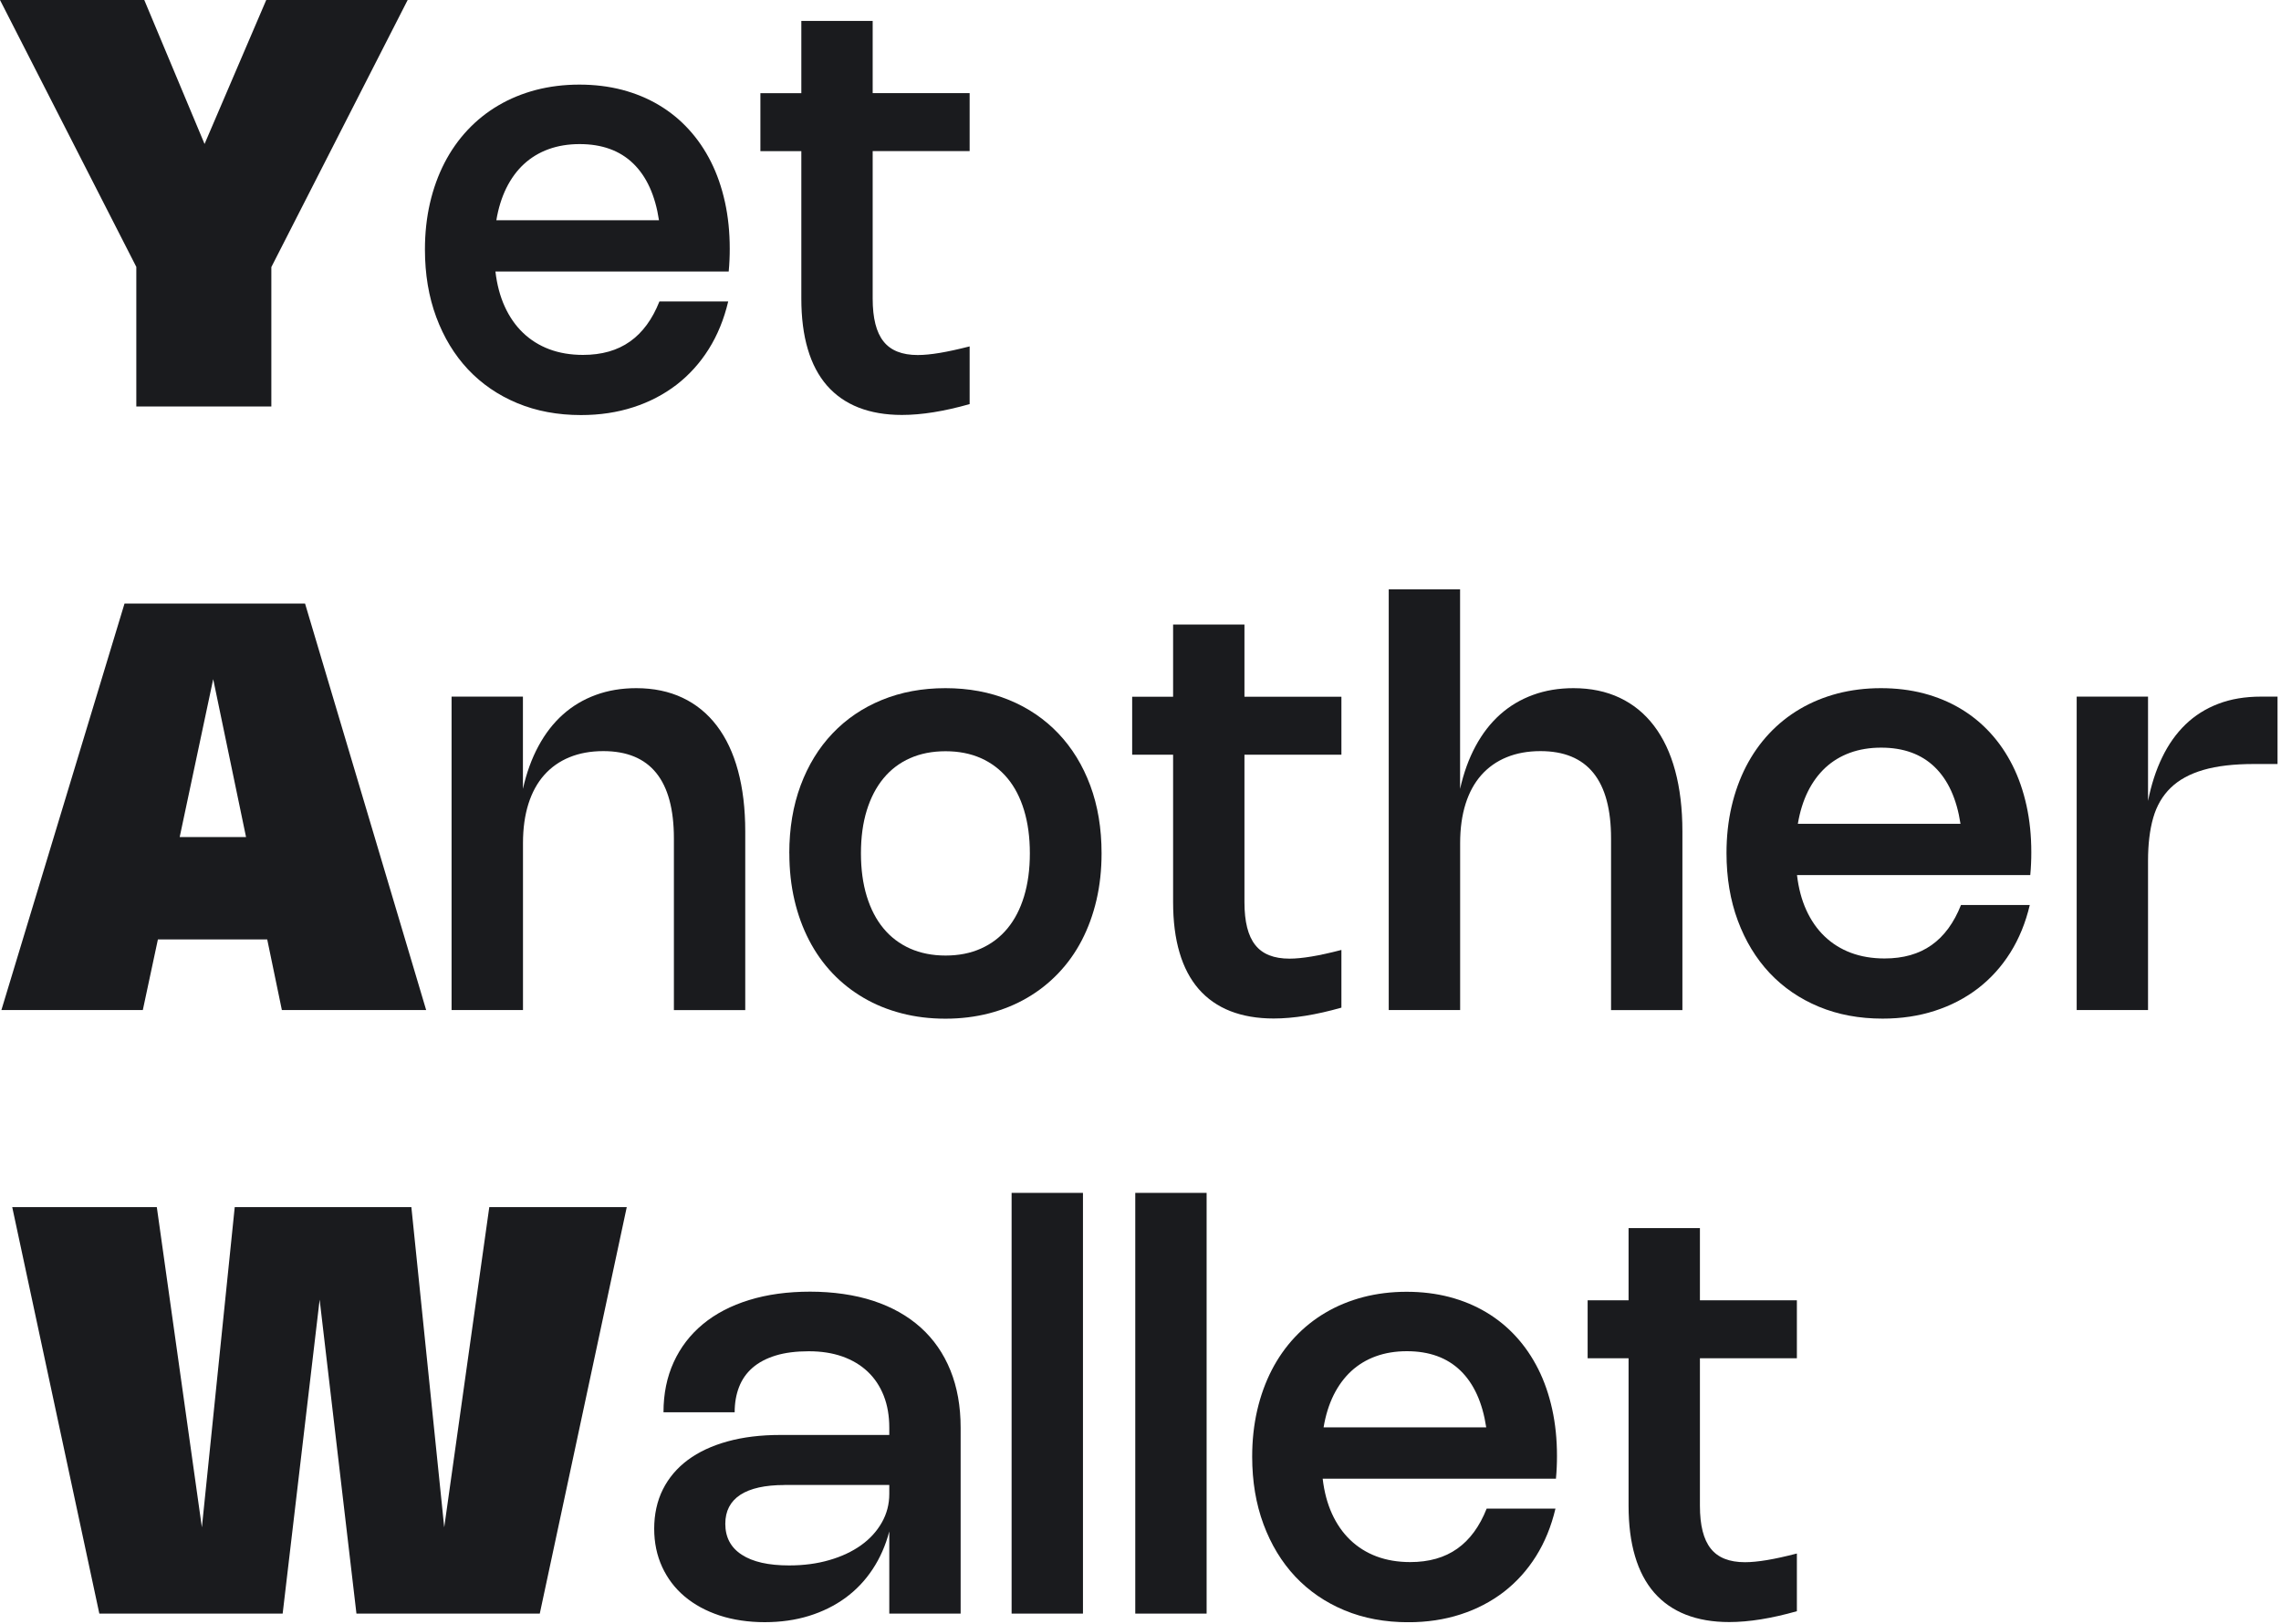 <svg width="375" height="267" viewBox="0 0 375 267" fill="none" xmlns="http://www.w3.org/2000/svg">
<g clip-path="url(#clip0_3945_1315)">
<path d="M67.02 0L44.61 43.91V66.83H22.41V43.88L0 0H23.72L33.63 23.67L43.77 0H67.02Z" fill="#1A1B1E"/>
<path d="M119.72 49.56C119.03 52.47 117.97 55.08 116.52 57.39C115.07 59.7 113.3 61.65 111.22 63.26C109.13 64.86 106.76 66.1 104.12 66.95C101.47 67.81 98.61 68.24 95.52 68.24C91.69 68.24 88.19 67.59 85.04 66.28C81.89 64.97 79.19 63.12 76.94 60.73C74.7 58.34 72.96 55.47 71.72 52.13C70.48 48.79 69.86 45.08 69.86 41.02C69.86 38.31 70.14 35.76 70.69 33.38C71.24 31 72.04 28.8 73.07 26.79C74.11 24.78 75.37 22.98 76.86 21.39C78.35 19.8 80.03 18.45 81.92 17.34C83.8 16.23 85.87 15.38 88.1 14.79C90.34 14.21 92.72 13.91 95.24 13.91C97.76 13.91 100.1 14.2 102.29 14.77C104.48 15.35 106.49 16.18 108.32 17.27C110.15 18.36 111.79 19.69 113.23 21.27C114.67 22.84 115.89 24.63 116.89 26.62C117.89 28.61 118.65 30.81 119.18 33.21C119.71 35.61 119.97 38.17 119.97 40.9C119.97 41.51 119.96 42.12 119.93 42.72C119.91 43.33 119.86 43.97 119.8 44.64H81.45C81.7 46.79 82.21 48.71 82.98 50.4C83.75 52.09 84.75 53.53 85.98 54.71C87.21 55.89 88.66 56.8 90.31 57.42C91.97 58.04 93.81 58.35 95.84 58.35C98.92 58.35 101.5 57.62 103.57 56.15C105.64 54.69 107.25 52.49 108.41 49.56H119.72ZM108.34 36.22C107.72 32.12 106.3 29.01 104.1 26.88C101.9 24.75 98.96 23.69 95.3 23.69C93.43 23.69 91.72 23.97 90.18 24.53C88.64 25.09 87.29 25.91 86.13 26.98C84.97 28.05 84.01 29.37 83.24 30.92C82.48 32.47 81.93 34.23 81.6 36.21H108.33L108.34 36.22Z" fill="#1A1B1E"/>
<path d="M159.4 66.44C155.24 67.62 151.53 68.22 148.28 68.22C145.58 68.22 143.21 67.81 141.14 67C139.08 66.19 137.35 64.98 135.95 63.38C134.56 61.78 133.5 59.78 132.8 57.39C132.09 55 131.74 52.23 131.74 49.08V24.85H125.01V15.32H131.74V3.44H143.47V15.31H159.41V24.84H143.47V49.1C143.47 52.29 144.06 54.64 145.25 56.13C146.43 57.63 148.31 58.37 150.88 58.37C151.91 58.37 153.12 58.25 154.5 58.02C155.89 57.79 157.52 57.43 159.41 56.95V66.44H159.4Z" fill="#1A1B1E"/>
<path d="M0.23 166.06L20.471 99.23H50.151L70.061 166.06H46.34L43.931 154.45H25.96L23.48 166.06H0.23ZM40.45 137.62L35.05 111.66L29.541 137.62H40.45Z" fill="#1A1B1E"/>
<path d="M85.97 166.06H74.24V114.53H85.97V129.7C86.56 127.07 87.41 124.72 88.52 122.67C89.63 120.61 90.97 118.88 92.55 117.47C94.13 116.06 95.93 114.99 97.96 114.25C99.98 113.51 102.2 113.14 104.6 113.14C107.45 113.14 109.99 113.67 112.21 114.72C114.43 115.77 116.31 117.3 117.84 119.31C119.37 121.32 120.54 123.78 121.33 126.71C122.12 129.63 122.52 132.96 122.52 136.7V166.07H110.79V137.86C110.79 128.28 106.92 123.49 99.18 123.49C97.11 123.49 95.25 123.83 93.62 124.5C91.98 125.17 90.6 126.15 89.46 127.43C88.32 128.72 87.46 130.3 86.87 132.17C86.28 134.05 85.98 136.19 85.98 138.61V166.07L85.97 166.06Z" fill="#1A1B1E"/>
<path d="M129.76 140.29C129.76 136.19 130.38 132.48 131.62 129.14C132.86 125.81 134.61 122.95 136.87 120.58C139.13 118.2 141.83 116.37 144.98 115.08C148.13 113.79 151.61 113.14 155.43 113.14C159.25 113.14 162.73 113.79 165.88 115.08C169.03 116.37 171.73 118.21 173.99 120.58C176.25 122.96 178 125.81 179.24 129.14C180.48 132.47 181.1 136.19 181.1 140.29C181.1 143.02 180.82 145.58 180.26 147.98C179.7 150.38 178.89 152.59 177.84 154.61C176.79 156.63 175.5 158.43 173.98 160.02C172.46 161.61 170.75 162.96 168.85 164.06C166.95 165.17 164.87 166.01 162.62 166.6C160.37 167.18 157.97 167.48 155.43 167.48C152.89 167.48 150.49 167.19 148.23 166.6C145.97 166.02 143.89 165.17 141.99 164.06C140.09 162.95 138.38 161.61 136.87 160.02C135.36 158.43 134.08 156.63 133.03 154.61C131.98 152.59 131.17 150.38 130.61 147.98C130.05 145.58 129.77 143.02 129.77 140.29H129.76ZM141.54 140.29C141.54 142.92 141.86 145.28 142.5 147.36C143.14 149.44 144.05 151.2 145.25 152.64C146.44 154.08 147.9 155.18 149.62 155.95C151.34 156.71 153.28 157.1 155.45 157.1C157.62 157.1 159.55 156.72 161.27 155.95C162.98 155.19 164.44 154.08 165.63 152.64C166.82 151.2 167.73 149.44 168.36 147.36C168.99 145.28 169.31 142.92 169.31 140.29C169.31 137.66 168.99 135.3 168.36 133.22C167.73 131.14 166.82 129.38 165.63 127.95C164.44 126.52 162.99 125.42 161.27 124.65C159.56 123.89 157.62 123.51 155.45 123.51C153.28 123.51 151.34 123.89 149.62 124.65C147.9 125.41 146.44 126.52 145.25 127.96C144.06 129.4 143.14 131.16 142.5 133.23C141.86 135.3 141.54 137.65 141.54 140.29Z" fill="#1A1B1E"/>
<path d="M220.52 165.67C216.36 166.85 212.65 167.45 209.4 167.45C206.7 167.45 204.33 167.04 202.26 166.23C200.2 165.42 198.47 164.21 197.07 162.61C195.68 161.01 194.62 159.01 193.92 156.62C193.21 154.23 192.86 151.46 192.86 148.31V124.08H186.13V114.55H192.86V102.68H204.59V114.55H220.53V124.08H204.59V148.34C204.59 151.53 205.18 153.88 206.37 155.37C207.55 156.87 209.43 157.61 212 157.61C213.03 157.61 214.24 157.49 215.62 157.26C217.01 157.03 218.64 156.67 220.53 156.18V165.67H220.52Z" fill="#1A1B1E"/>
<path d="M240.04 166.06H228.31V96.89H240.04V129.7C240.63 127.07 241.48 124.72 242.59 122.67C243.7 120.61 245.04 118.88 246.62 117.47C248.2 116.06 250 114.99 252.03 114.25C254.05 113.51 256.27 113.14 258.67 113.14C261.52 113.14 264.06 113.67 266.28 114.72C268.5 115.77 270.38 117.3 271.91 119.31C273.44 121.32 274.61 123.78 275.4 126.71C276.19 129.63 276.59 132.96 276.59 136.7V166.07H264.86V137.86C264.86 128.28 260.99 123.49 253.25 123.49C251.18 123.49 249.32 123.83 247.69 124.5C246.05 125.17 244.67 126.15 243.53 127.43C242.39 128.72 241.53 130.3 240.94 132.17C240.35 134.05 240.05 136.19 240.05 138.61V166.07L240.04 166.06Z" fill="#1A1B1E"/>
<path d="M333.7 148.79C333.01 151.7 331.95 154.31 330.5 156.62C329.05 158.93 327.28 160.88 325.2 162.49C323.11 164.09 320.74 165.33 318.1 166.18C315.45 167.04 312.59 167.47 309.5 167.47C305.67 167.47 302.17 166.82 299.02 165.51C295.87 164.2 293.17 162.35 290.92 159.96C288.68 157.57 286.94 154.7 285.7 151.36C284.46 148.02 283.84 144.31 283.84 140.25C283.84 137.54 284.12 134.99 284.67 132.61C285.22 130.23 286.02 128.03 287.05 126.02C288.09 124.01 289.35 122.21 290.84 120.62C292.33 119.03 294.01 117.68 295.9 116.57C297.78 115.46 299.85 114.61 302.08 114.02C304.32 113.44 306.7 113.14 309.22 113.14C311.74 113.14 314.08 113.43 316.27 114C318.46 114.58 320.47 115.41 322.3 116.5C324.13 117.59 325.77 118.92 327.21 120.5C328.65 122.07 329.87 123.86 330.87 125.85C331.87 127.84 332.63 130.04 333.16 132.44C333.69 134.84 333.95 137.4 333.95 140.13C333.95 140.74 333.94 141.34 333.91 141.95C333.89 142.56 333.84 143.2 333.78 143.87H295.43C295.68 146.02 296.19 147.94 296.96 149.63C297.73 151.32 298.73 152.76 299.96 153.94C301.19 155.12 302.64 156.03 304.29 156.65C305.95 157.27 307.79 157.58 309.82 157.58C312.9 157.58 315.48 156.85 317.55 155.38C319.62 153.92 321.23 151.72 322.39 148.79H333.7ZM322.31 135.45C321.69 131.35 320.27 128.24 318.07 126.11C315.87 123.98 312.93 122.92 309.27 122.92C307.4 122.92 305.69 123.2 304.15 123.76C302.61 124.32 301.26 125.14 300.1 126.21C298.94 127.29 297.98 128.6 297.21 130.15C296.45 131.7 295.9 133.46 295.57 135.44H322.3L322.31 135.45Z" fill="#1A1B1E"/>
<path d="M353.14 166.06H341.41V114.53H353.14V131.68C353.67 129.02 354.44 126.62 355.47 124.51C356.49 122.39 357.77 120.59 359.3 119.11C360.83 117.63 362.63 116.5 364.7 115.71C366.76 114.92 369.1 114.53 371.72 114.53H374.43V125.61H370.57C367.25 125.61 364.48 125.93 362.25 126.58C360.02 127.23 358.23 128.2 356.88 129.51C355.52 130.82 354.56 132.47 353.99 134.46C353.42 136.45 353.14 138.81 353.14 141.52V166.06Z" fill="#1A1B1E"/>
<path d="M67.63 198.46L73.03 251.11L80.44 198.46H103.04L88.74 265.29H58.6L52.55 213.67L46.47 265.29H16.33L2.01 198.46H25.78L33.19 251.11L38.59 198.46H67.64H67.63Z" fill="#1A1B1E"/>
<path d="M109.08 232.18C109.08 229.14 109.64 226.4 110.76 223.95C111.88 221.5 113.48 219.42 115.56 217.7C117.64 215.98 120.17 214.66 123.15 213.74C126.13 212.82 129.48 212.36 133.19 212.36C136.9 212.36 140.54 212.87 143.6 213.88C146.66 214.89 149.26 216.36 151.38 218.27C153.5 220.18 155.13 222.53 156.25 225.3C157.37 228.07 157.93 231.21 157.93 234.72V265.29H146.2V251.78C145.59 254.09 144.68 256.16 143.45 258.01C142.23 259.86 140.74 261.42 138.98 262.71C137.22 263.99 135.22 264.98 132.99 265.67C130.75 266.36 128.33 266.7 125.71 266.7C123.09 266.7 120.51 266.33 118.28 265.59C116.05 264.85 114.14 263.81 112.55 262.47C110.96 261.13 109.73 259.51 108.86 257.62C107.99 255.73 107.55 253.63 107.55 251.32C107.55 249.01 108.02 246.77 108.98 244.87C109.93 242.97 111.3 241.36 113.08 240.03C114.86 238.71 117.04 237.69 119.61 236.98C122.18 236.27 125.08 235.92 128.3 235.92H146.2V234.73C146.2 232.78 145.9 231.03 145.29 229.48C144.68 227.93 143.81 226.61 142.66 225.52C141.51 224.43 140.12 223.6 138.49 223.02C136.85 222.44 135.01 222.16 132.95 222.16C130.89 222.16 129.05 222.39 127.52 222.86C125.99 223.33 124.72 224 123.72 224.87C122.72 225.74 121.98 226.8 121.5 228.04C121.02 229.28 120.78 230.66 120.78 232.19H109.07L109.08 232.18ZM128.97 244.15C125.78 244.15 123.36 244.69 121.71 245.76C120.07 246.84 119.24 248.42 119.24 250.53C119.24 252.74 120.14 254.44 121.95 255.61C123.76 256.79 126.35 257.37 129.73 257.37C132.13 257.37 134.34 257.08 136.35 256.49C138.37 255.91 140.1 255.09 141.56 254.05C143.02 253.01 144.15 251.76 144.97 250.32C145.79 248.88 146.2 247.31 146.2 245.61V244.14H128.95L128.97 244.15Z" fill="#1A1B1E"/>
<path d="M178.04 265.29H166.31V196.12H178.04V265.29Z" fill="#1A1B1E"/>
<path d="M198.37 265.29H186.64V196.12H198.37V265.29Z" fill="#1A1B1E"/>
<path d="M255.72 248.03C255.03 250.94 253.97 253.55 252.52 255.86C251.07 258.17 249.3 260.12 247.22 261.73C245.13 263.33 242.76 264.57 240.12 265.42C237.47 266.28 234.61 266.71 231.52 266.71C227.69 266.71 224.19 266.06 221.04 264.75C217.89 263.44 215.19 261.59 212.94 259.2C210.7 256.81 208.96 253.94 207.72 250.6C206.48 247.26 205.86 243.55 205.86 239.49C205.86 236.78 206.14 234.23 206.69 231.85C207.24 229.47 208.04 227.27 209.07 225.26C210.11 223.25 211.37 221.45 212.86 219.86C214.35 218.27 216.03 216.92 217.92 215.81C219.8 214.7 221.87 213.85 224.1 213.26C226.34 212.68 228.72 212.38 231.24 212.38C233.76 212.38 236.1 212.67 238.29 213.24C240.48 213.82 242.49 214.65 244.32 215.74C246.15 216.83 247.79 218.16 249.23 219.74C250.67 221.31 251.89 223.1 252.89 225.09C253.89 227.08 254.65 229.28 255.18 231.68C255.71 234.08 255.97 236.64 255.97 239.37C255.97 239.98 255.96 240.58 255.93 241.19C255.91 241.8 255.86 242.44 255.8 243.11H217.45C217.7 245.26 218.21 247.18 218.98 248.87C219.75 250.56 220.75 252 221.98 253.18C223.21 254.36 224.66 255.27 226.31 255.89C227.97 256.51 229.81 256.82 231.84 256.82C234.92 256.82 237.5 256.09 239.57 254.62C241.64 253.16 243.25 250.96 244.41 248.03H255.72ZM244.34 234.68C243.72 230.58 242.3 227.47 240.1 225.34C237.9 223.21 234.96 222.15 231.3 222.15C229.43 222.15 227.72 222.43 226.18 222.99C224.64 223.55 223.29 224.37 222.13 225.44C220.97 226.52 220.01 227.83 219.24 229.38C218.48 230.93 217.93 232.69 217.6 234.67H244.33L244.34 234.68Z" fill="#1A1B1E"/>
<path d="M295.4 264.9C291.24 266.08 287.53 266.68 284.28 266.68C281.58 266.68 279.21 266.27 277.14 265.46C275.08 264.65 273.35 263.44 271.95 261.84C270.56 260.24 269.5 258.24 268.8 255.85C268.09 253.46 267.74 250.69 267.74 247.54V223.31H261.01V213.78H267.74V201.91H279.47V213.78H295.41V223.31H279.47V247.57C279.47 250.76 280.06 253.11 281.25 254.6C282.43 256.1 284.31 256.84 286.88 256.84C287.91 256.84 289.12 256.72 290.5 256.49C291.89 256.26 293.52 255.9 295.41 255.41V264.9H295.4Z" fill="#1A1B1E"/>
</g>
<defs>
<clipPath id="clip0_3945_1315">
<rect width="374.43" height="266.7" fill="white"/>
</clipPath>
</defs>
</svg>
